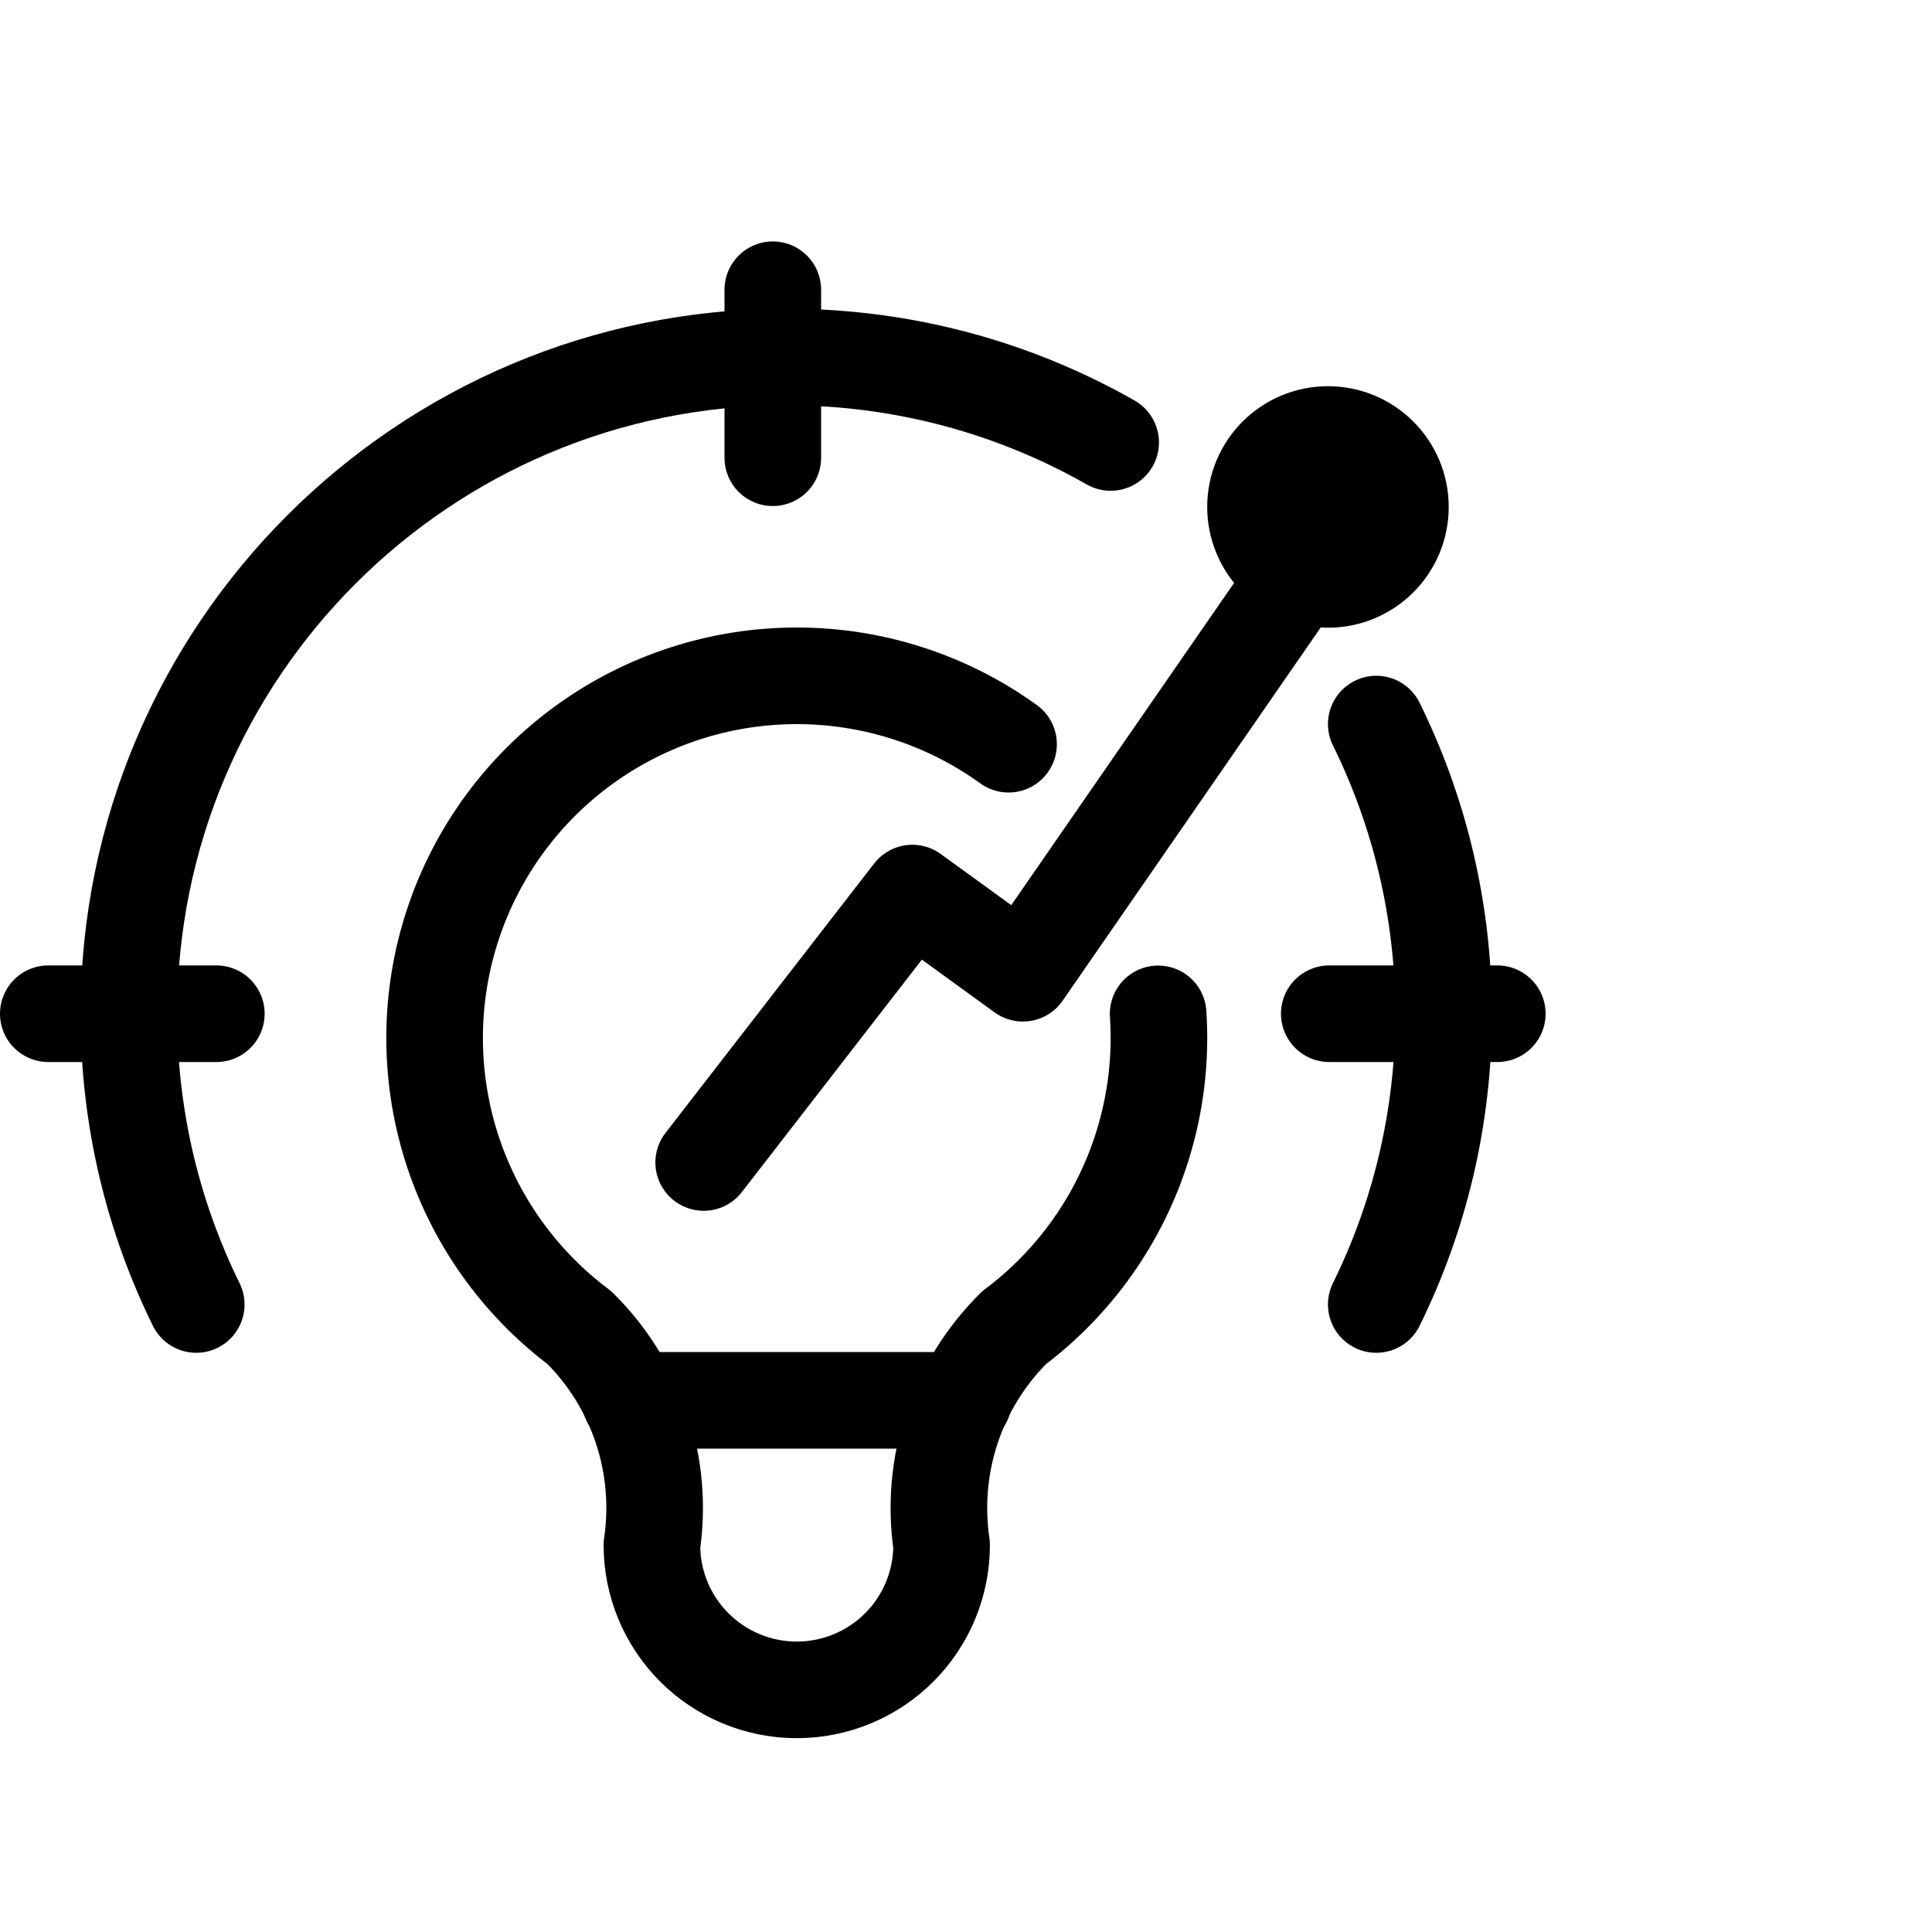 <svg viewBox="0 0 40 40" fill="none" xmlns="http://www.w3.org/2000/svg">
<path d="M28.494 27.008C29.387 25.196 29.889 23.156 29.889 21C29.889 18.843 29.387 16.803 28.494 14.991M4.063 27.008C3.17 25.196 2.668 23.156 2.668 21C2.668 13.484 8.761 7.391 16.278 7.391C18.721 7.391 21.013 8.034 22.995 9.161" stroke="currentColor" stroke-width="2" stroke-miterlimit="10" stroke-linecap="round" stroke-linejoin="round"/>
<path d="M1 20.988H4.479" stroke="currentColor" stroke-width="2" stroke-miterlimit="10" stroke-linecap="round" stroke-linejoin="round"/>
<path d="M16 9.477V5.999" stroke="currentColor" stroke-width="2" stroke-miterlimit="10" stroke-linecap="round" stroke-linejoin="round"/>
<path d="M27.521 20.988C30.572 20.988 27.95 20.988 31 20.988" stroke="currentColor" stroke-width="2" stroke-miterlimit="10" stroke-linecap="round" stroke-linejoin="round"/>
<path d="M20.881 15.408C19.604 14.487 18.07 13.992 16.496 13.992C14.922 13.992 13.389 14.487 12.112 15.408C10.835 16.328 9.88 17.626 9.383 19.119C8.885 20.612 8.87 22.224 9.339 23.726C9.808 25.228 10.738 26.545 11.997 27.489C12.583 28.069 13.024 28.778 13.284 29.559C13.545 30.341 13.618 31.173 13.497 31.988C13.497 32.783 13.813 33.546 14.375 34.109C14.938 34.671 15.701 34.987 16.496 34.987C17.292 34.987 18.055 34.671 18.617 34.109C19.18 33.546 19.495 32.783 19.495 31.988C19.375 31.173 19.448 30.341 19.708 29.559C19.969 28.778 20.41 28.069 20.995 27.489C22.254 26.545 23.184 25.228 23.653 23.726C23.931 22.837 24.039 21.909 23.978 20.991" stroke="currentColor" stroke-width="2" stroke-linecap="round" stroke-linejoin="round"/>
<path d="M13.049 28.992H19.947" stroke="currentColor" stroke-width="2" stroke-linecap="round" stroke-linejoin="round"/>
<path d="M14.569 24.068L18.889 18.49L21.178 20.15L26.818 11.994" stroke="currentColor" stroke-width="2" stroke-linecap="round" stroke-linejoin="round"/>
<circle cx="27.494" cy="10.496" r="1.5" fill="currentColor" stroke="currentColor" stroke-width="2"/>
</svg>